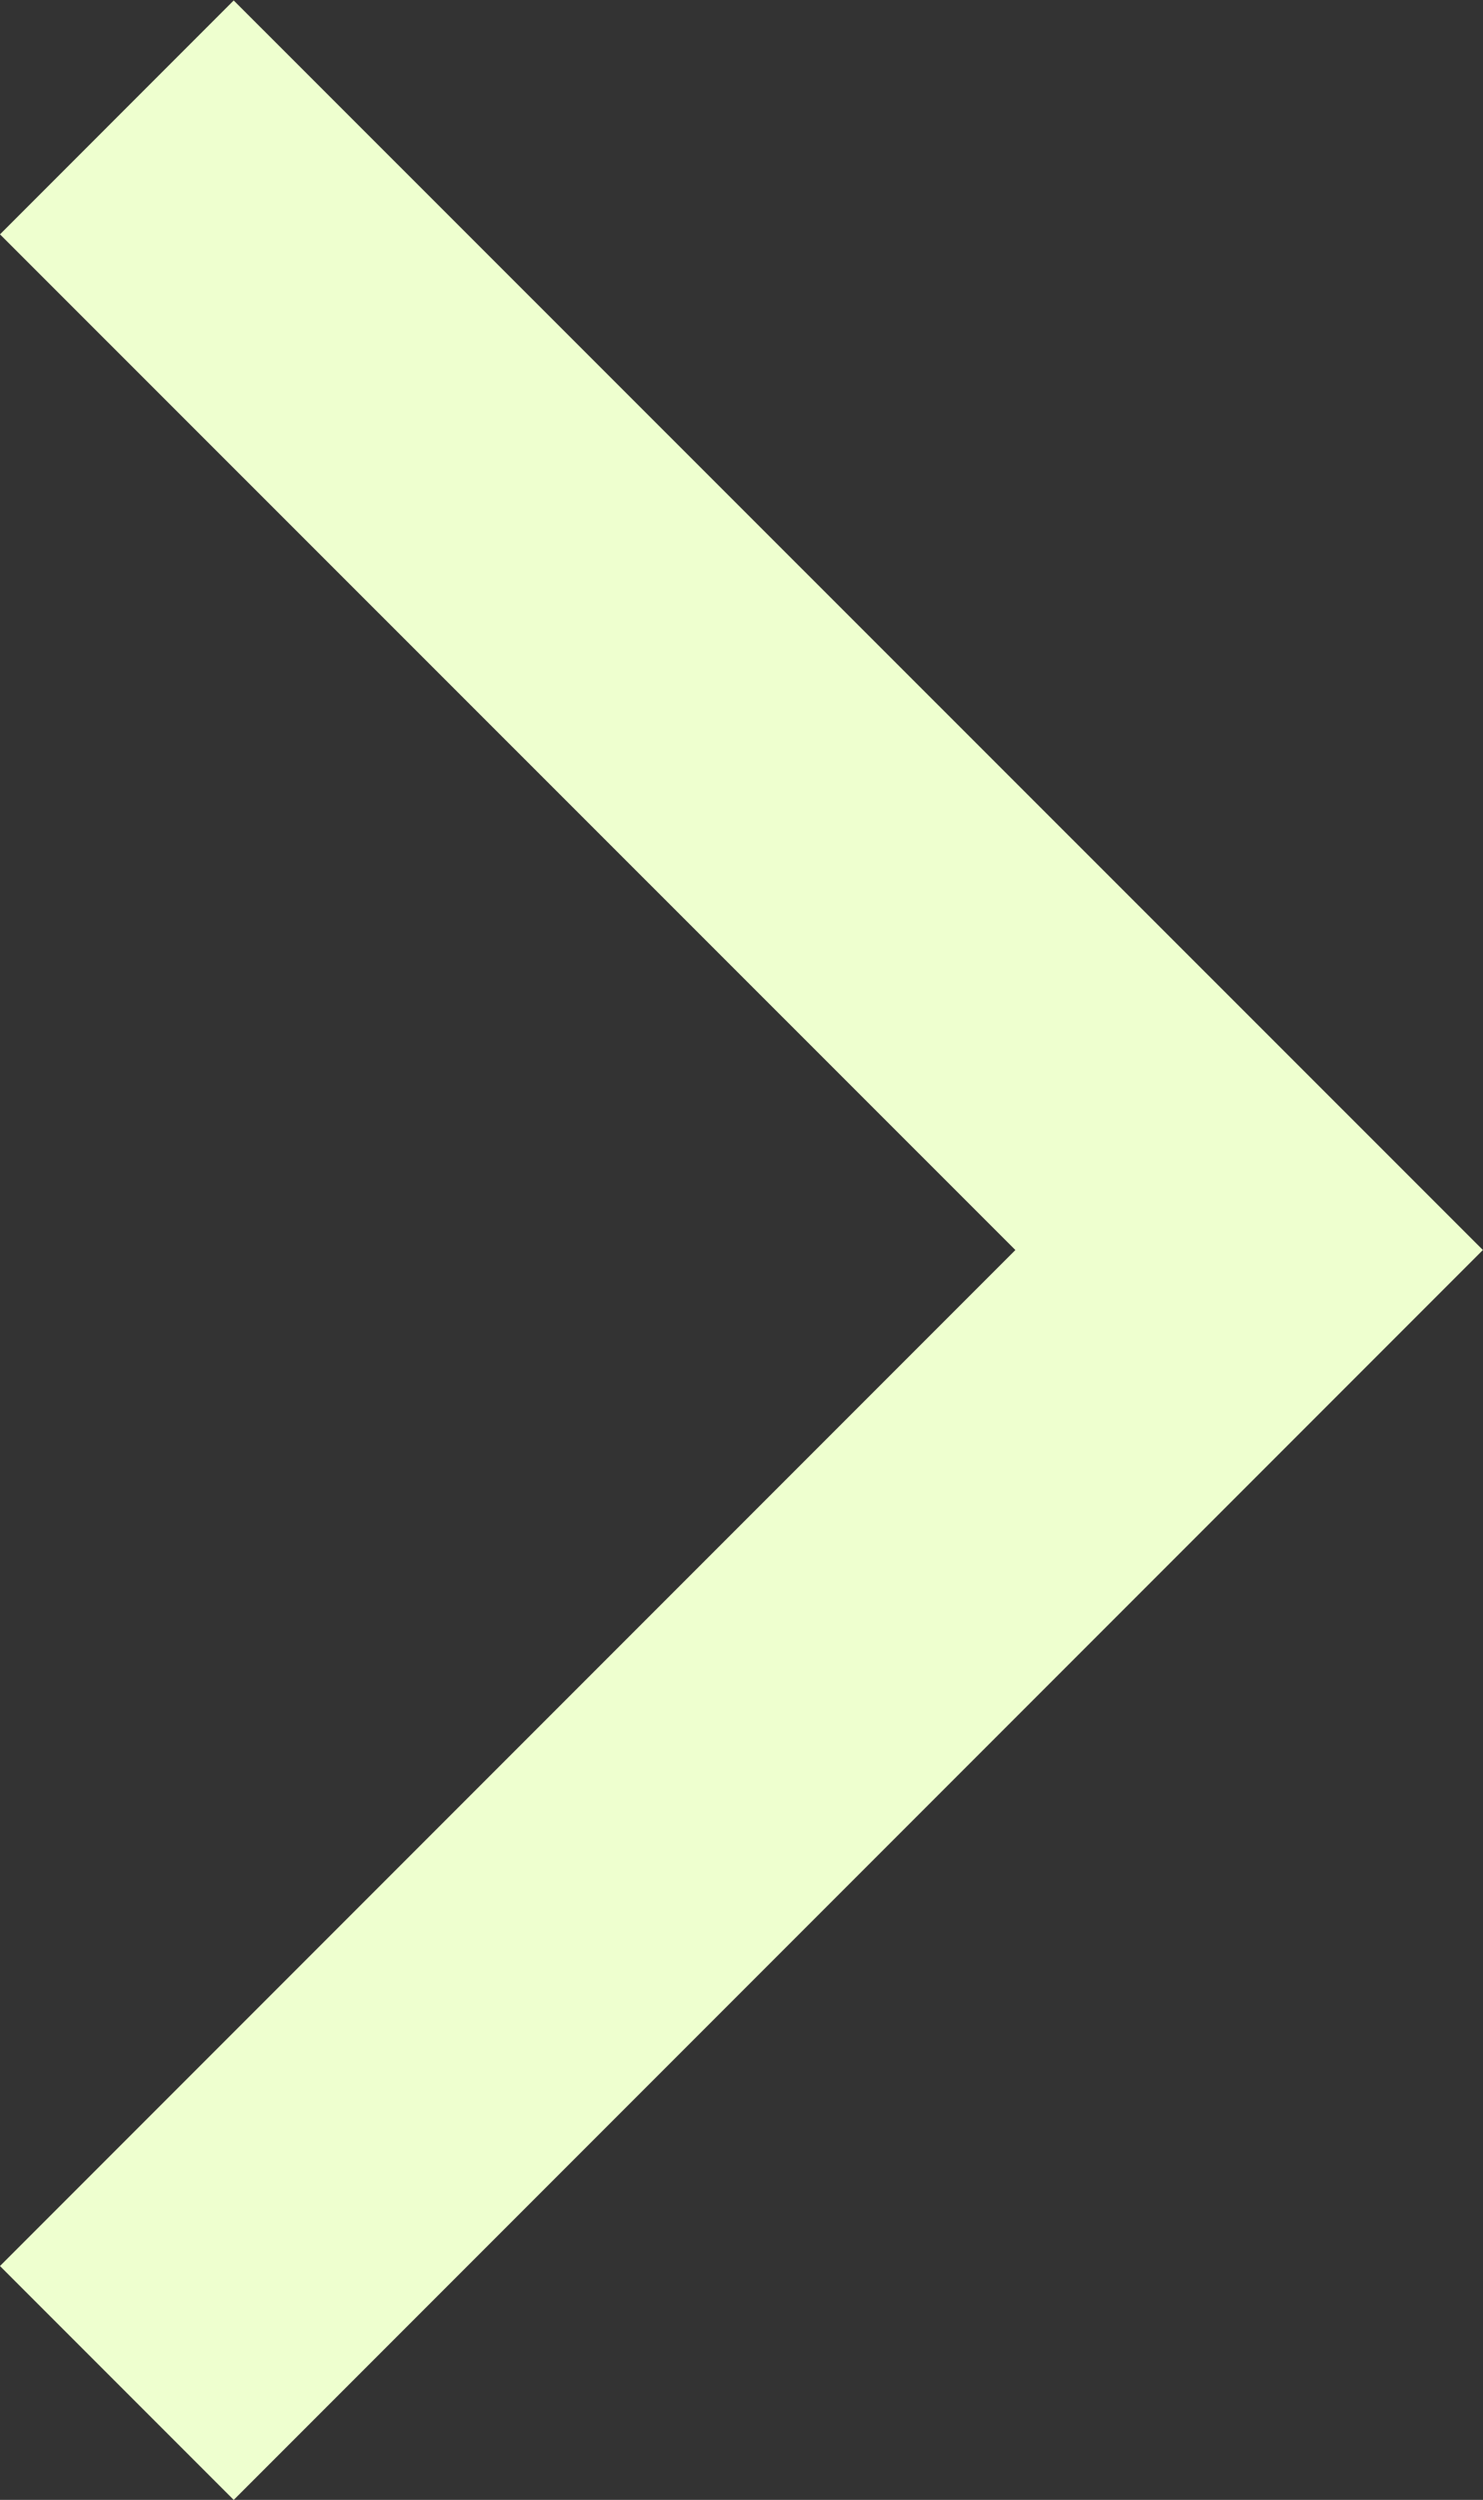 <svg xmlns="http://www.w3.org/2000/svg" width="8.973" height="15.117" viewBox="0 0 8.973 15.117">
  <rect x="0" y="0" width="8.973" height="15.117" fill="#333333" stroke="none"/>
  <path id="Path_3" data-name="Path 3" d="M13.7,0,6.851,6.851,0,0" transform="translate(0.707 14.41) rotate(-90)" fill="none" stroke="#eeffcf" stroke-width="2" fill-rule="evenodd"/>
</svg>
